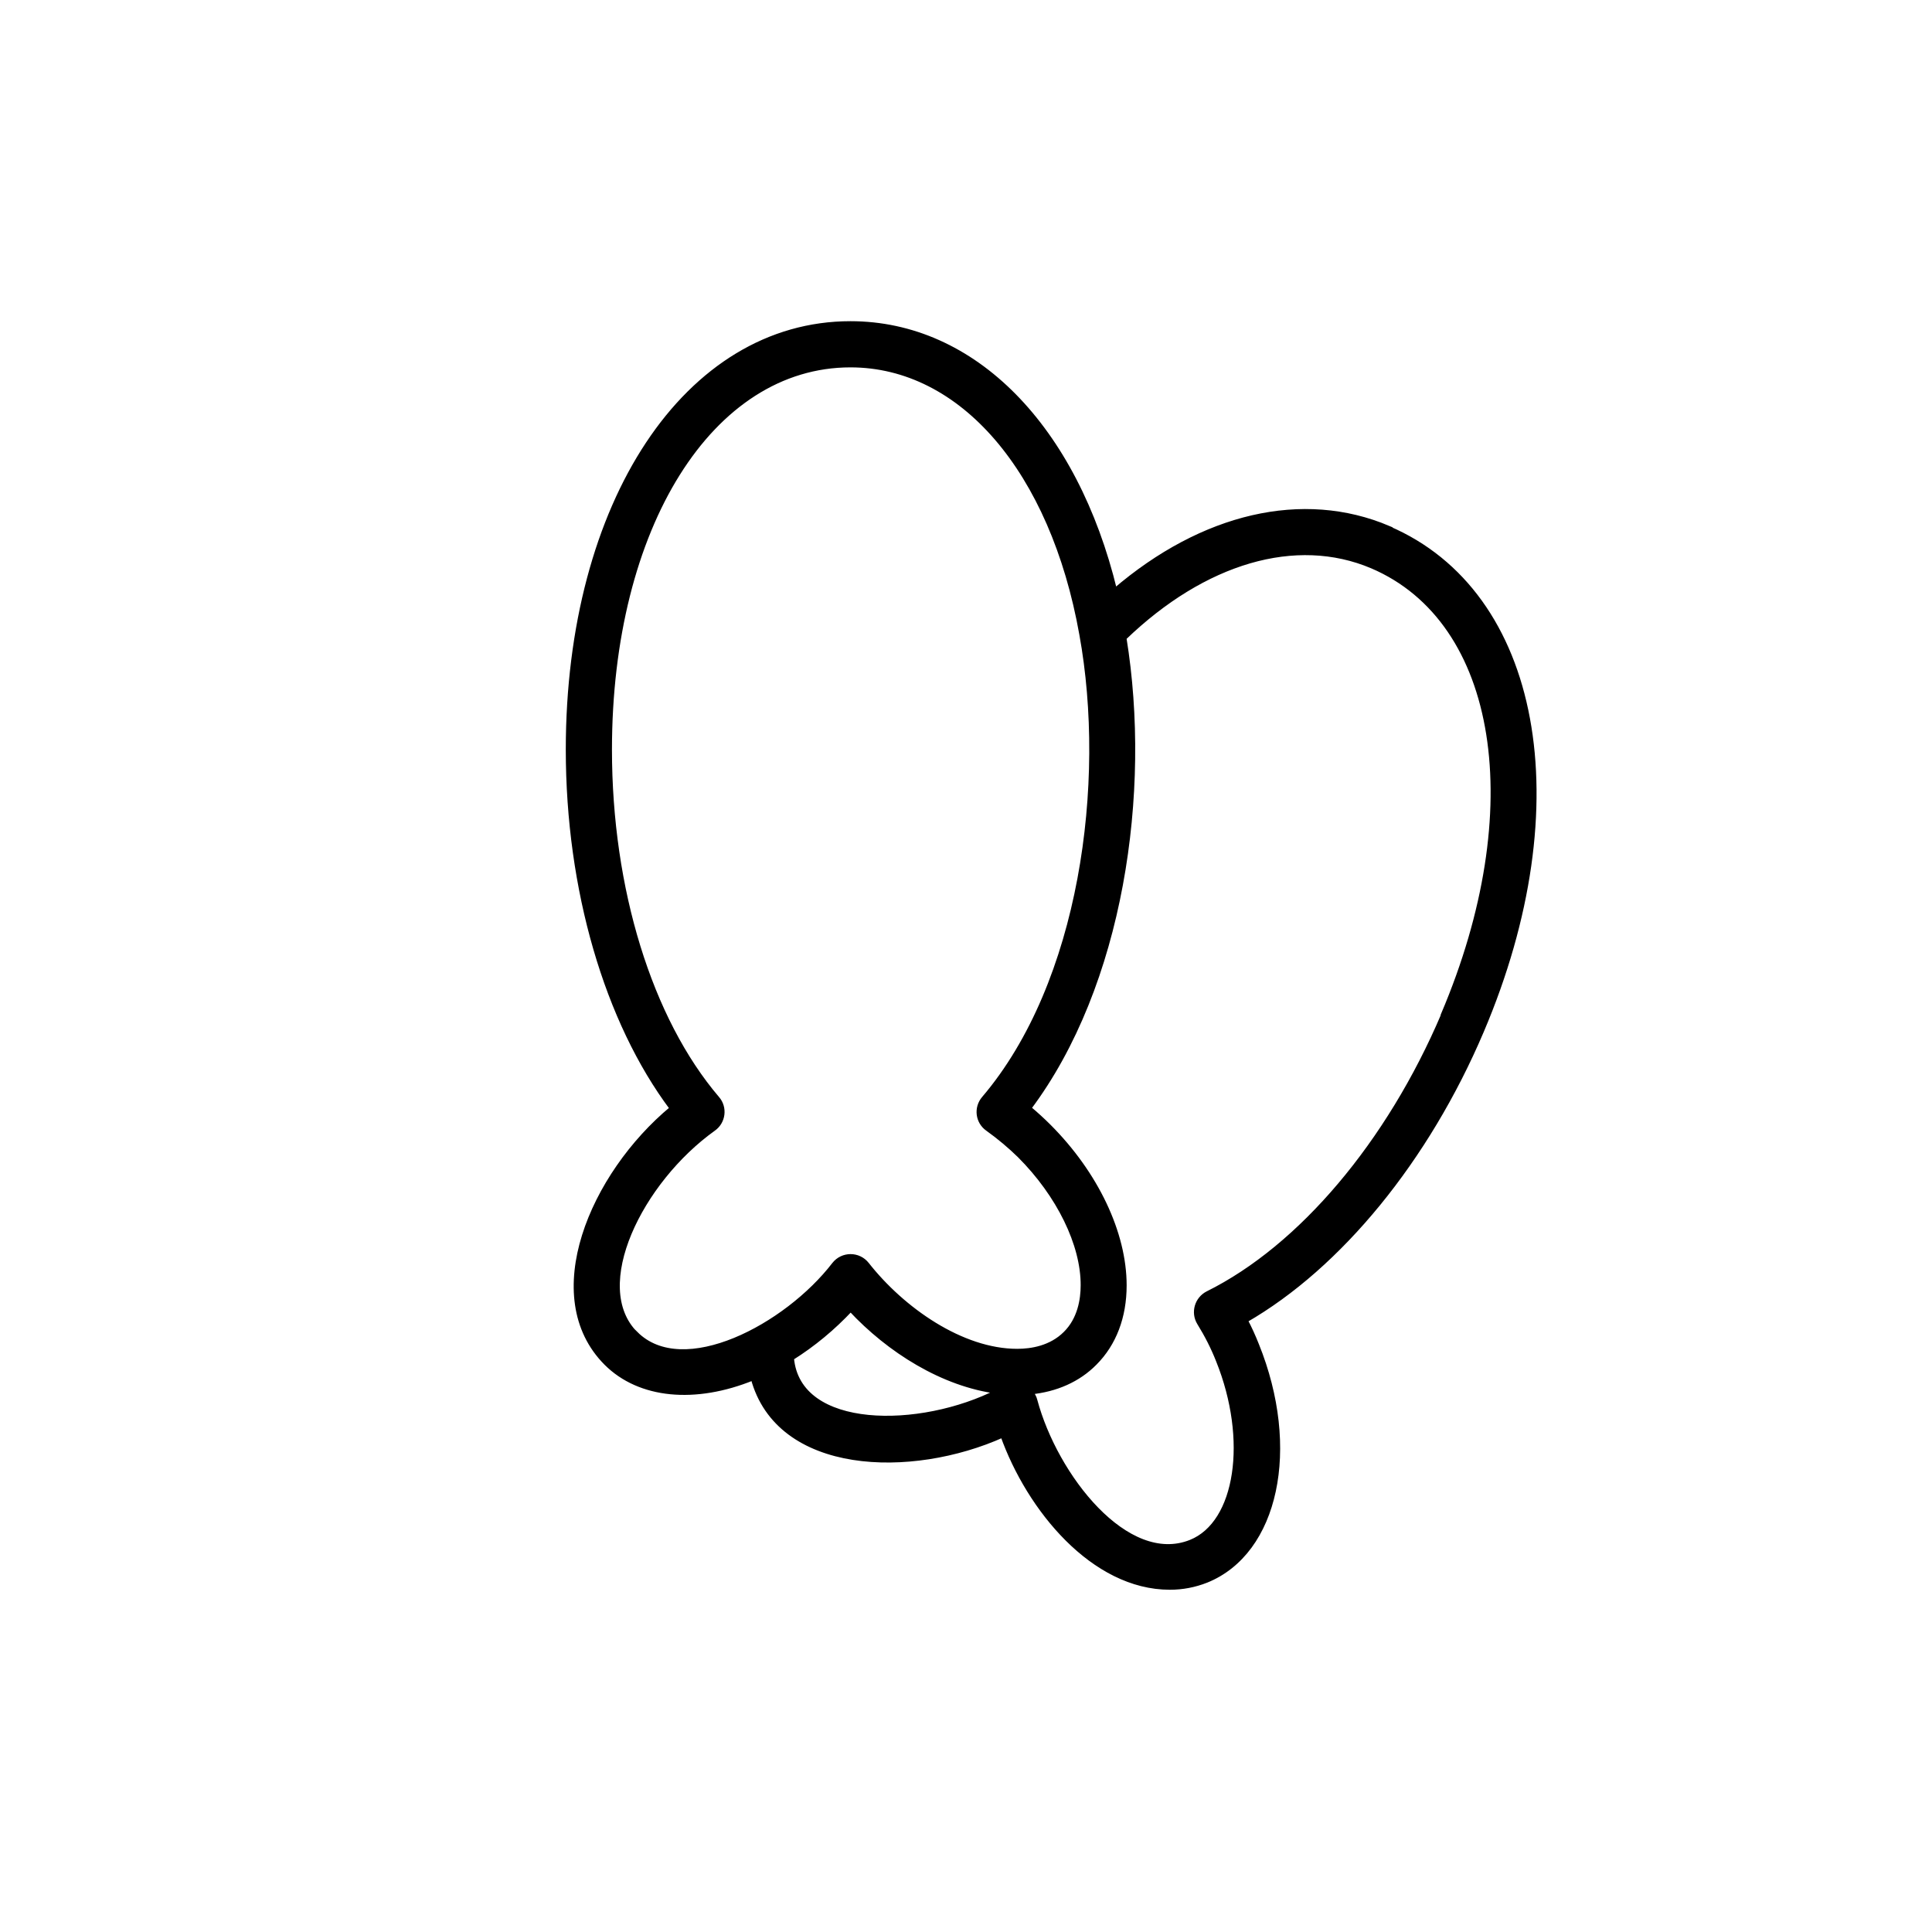 <svg viewBox="0 0 100 100" xmlns="http://www.w3.org/2000/svg" data-name="Layer 1" id="Layer_1">
  <defs>
    <style>
      .cls-1 {
        stroke: #000;
        stroke-miterlimit: 10;
        stroke-width: .25px;
      }
    </style>
  </defs>
  <path d="M71.87,27.34c-4.43-1.88-9.62-.66-14.17,3.24-2.05-8.46-7.29-13.83-13.68-13.83-8.47,0-14.61,9.27-14.61,22.05,0,7.23,2,14.06,5.38,18.57-4.15,3.44-6.83,9.75-3.41,13.18,1.73,1.73,4.61,1.99,7.6.77,1.31,4.91,8.19,5.09,12.92,2.96,1.36,3.82,4.69,7.88,8.65,7.88.65,0,1.28-.12,1.89-.36,3.62-1.46,4.77-6.82,2.6-12.19-.17-.43-.36-.85-.58-1.27,4.88-2.81,9.39-8.32,12.22-14.97,5-11.75,2.97-22.69-4.82-26.02ZM32.9,69.04c-2.46-2.46.24-7.91,4.03-10.62.51-.36.6-1.09.19-1.56-3.49-4.09-5.57-10.84-5.57-18.06,0-11.54,5.25-19.91,12.47-19.91,5.76,0,10.46,5.47,11.97,13.94,1.4,7.69.02,18.07-5.06,24.03-.41.48-.32,1.2.19,1.56.6.43,1.16.9,1.66,1.39,2.03,2.03,3.29,4.6,3.28,6.72,0,.73-.16,1.76-.91,2.5-.75.75-1.77.91-2.5.91h0c-2.88,0-5.95-2.16-7.78-4.49-.43-.55-1.26-.55-1.69,0-2.47,3.21-7.82,6.04-10.28,3.58ZM40.97,70.29c1.13-.71,2.14-1.55,3.06-2.53,1.98,2.13,4.78,3.9,7.63,4.26-4,2.05-10.36,2.1-10.69-1.73ZM74.72,52.52c-2.83,6.65-7.39,12.04-12.2,14.43-.56.28-.77.98-.44,1.52.39.63.72,1.28.98,1.94,1.66,4.12,1.01,8.43-1.42,9.41-3.32,1.33-7.02-3.41-8.07-7.33-.04-.17-.13-.32-.24-.44,1.33-.13,2.48-.64,3.33-1.5,1-1,1.53-2.39,1.53-4.02,0-2.7-1.46-5.78-3.91-8.23-.32-.32-.67-.64-1.03-.94,4.78-6.37,6.23-16.35,4.93-24.34,4.14-3.99,8.9-5.39,12.84-3.72,6.65,2.84,8.2,12.6,3.69,23.21Z" class="cls-1"></path>
</svg>